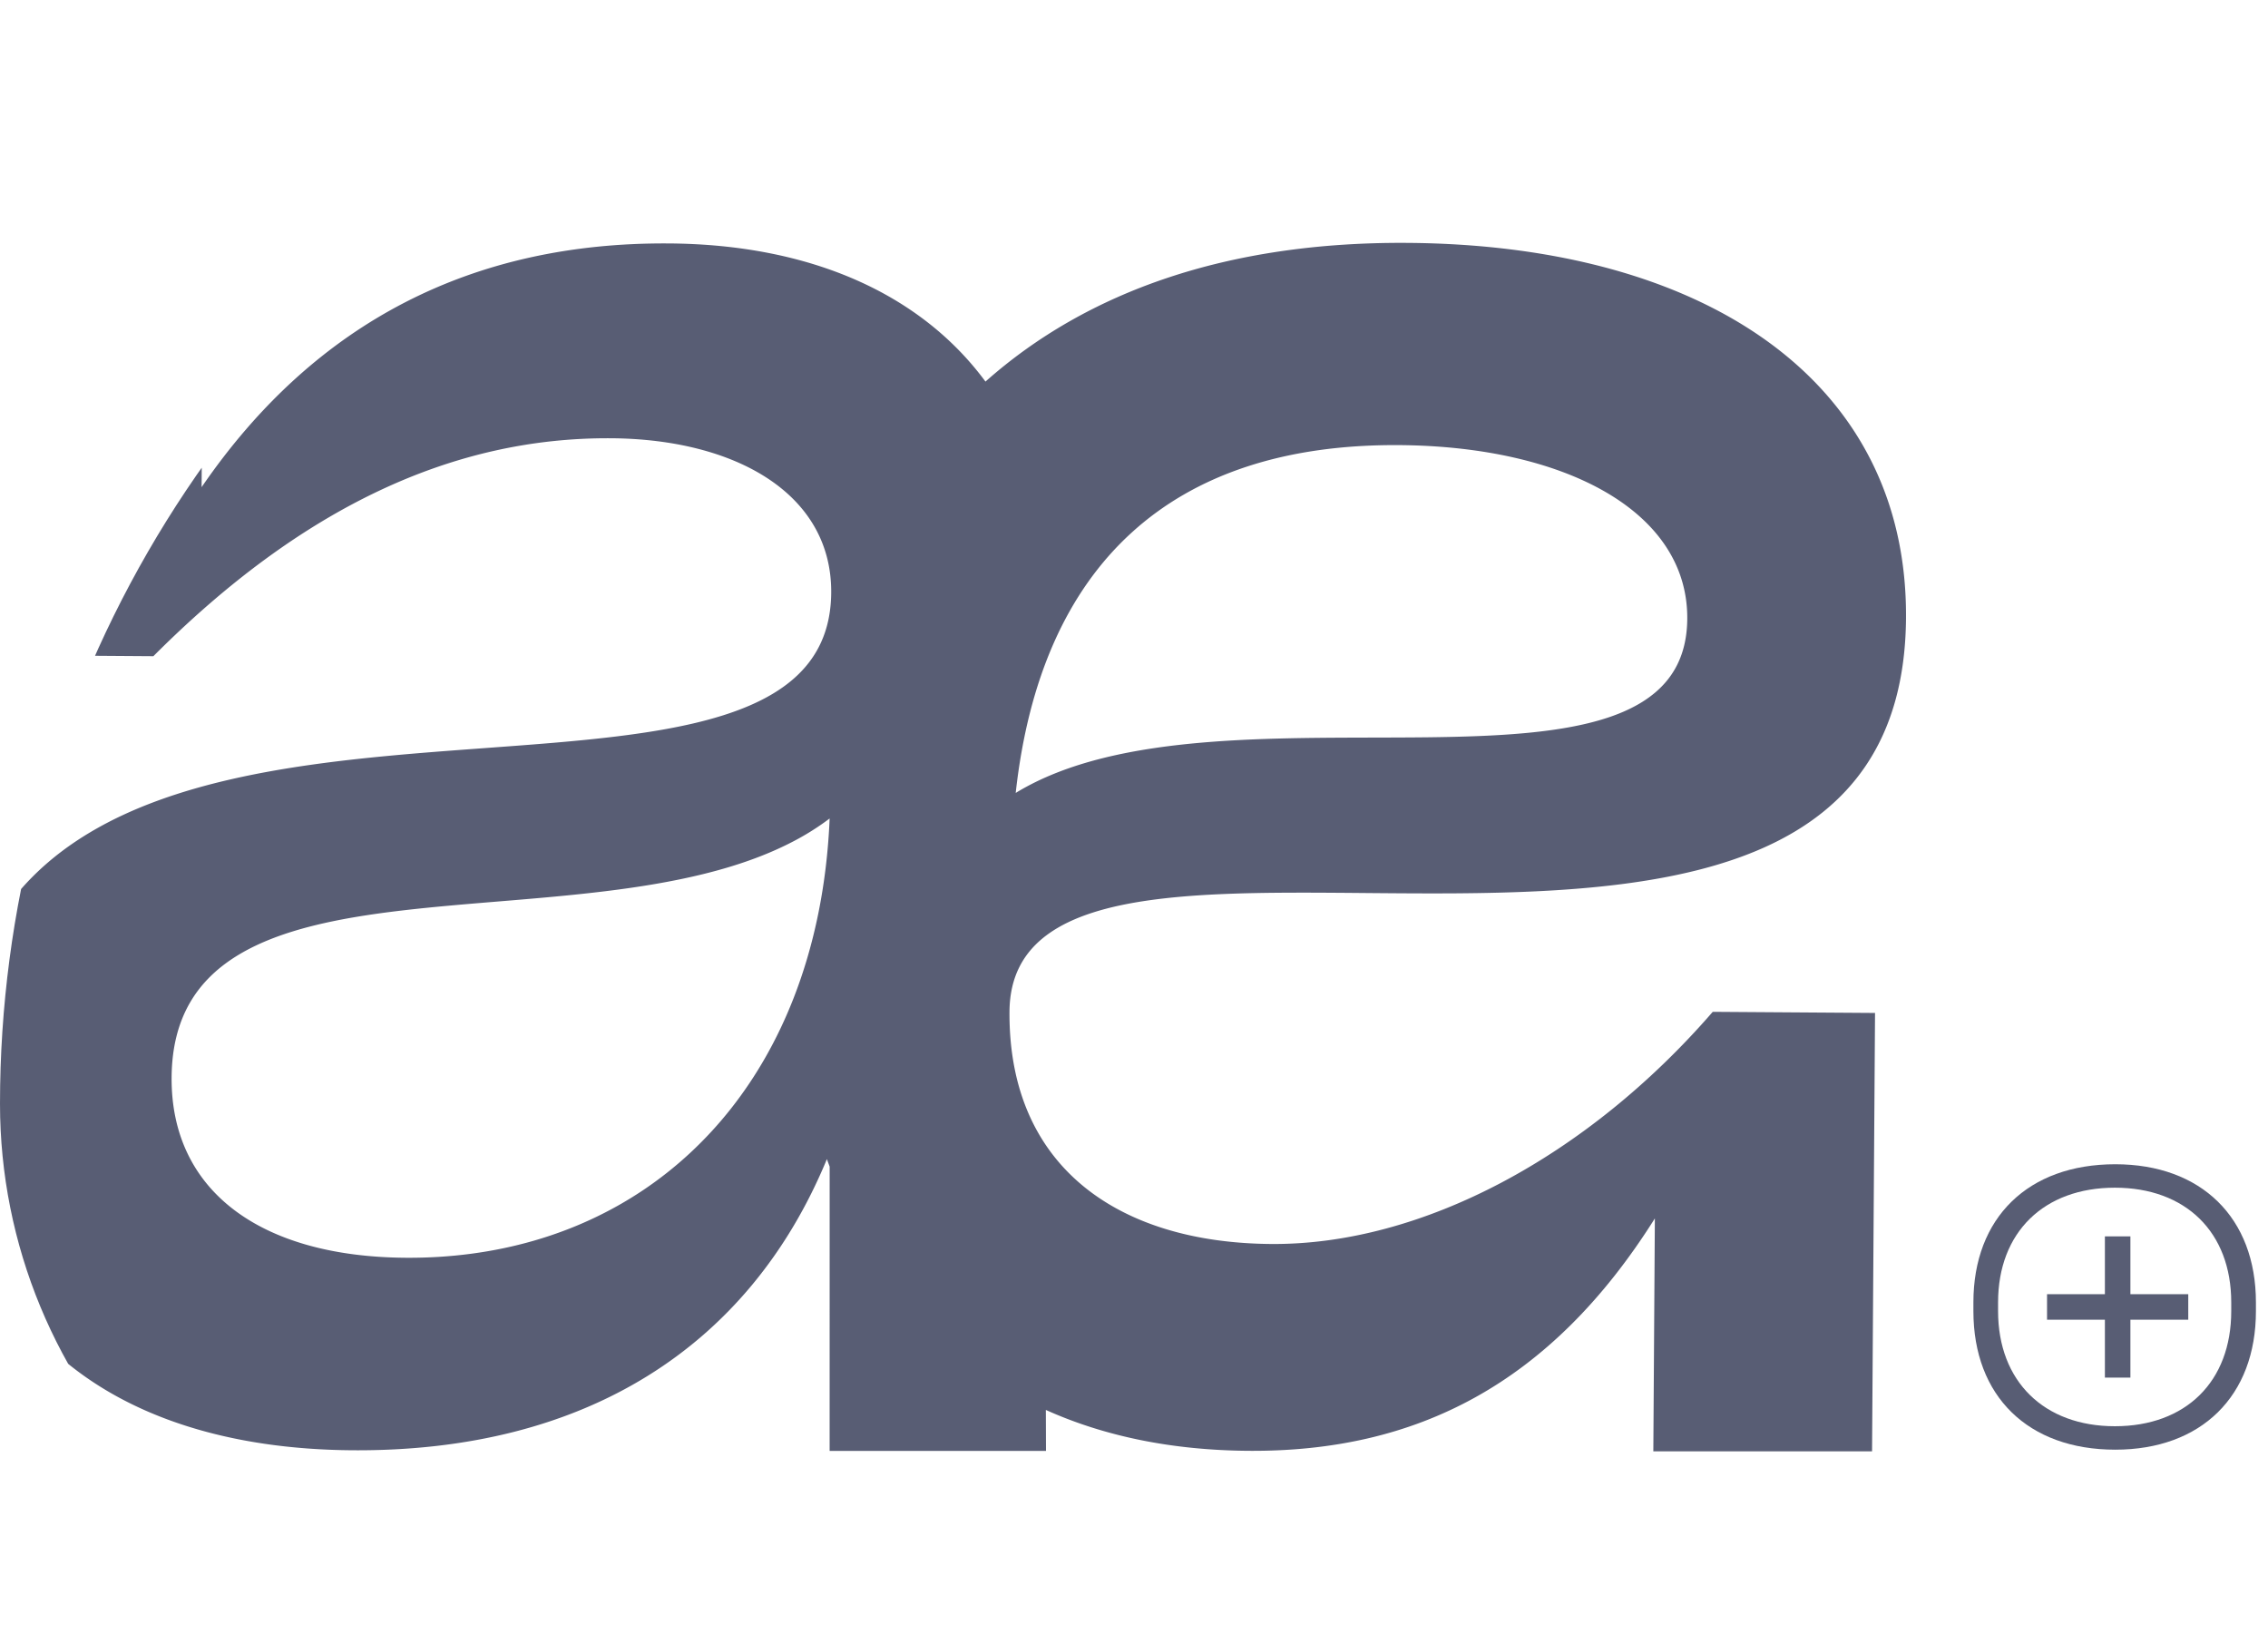 <svg xmlns="http://www.w3.org/2000/svg" xmlns:xlink="http://www.w3.org/1999/xlink" width="933" height="672" viewBox="0 0 933 672"><defs><clipPath id="a"><path d="M454.054,0h24.892A454.054,454.054,0,0,1,933,454.054V672a0,0,0,0,1,0,0H217.946A217.946,217.946,0,0,1,0,454.054v0A454.054,454.054,0,0,1,454.054,0Z" transform="translate(-205 747)" fill="#fff" stroke="#707070" stroke-width="1"/></clipPath><clipPath id="b"><rect width="947.473" height="497.098" fill="#585d74"/></clipPath></defs><g transform="translate(205 -747)" clip-path="url(#a)"><g transform="translate(-224.441 846.902)" style="isolation:isolate"><g clip-path="url(#b)"><path d="M803.527,154.307C804.2,56.589,720.414.856,598.5.009,524.834-.5,466.794,19.795,424.841,57.062,398.318,21.1,353.094.639,294.646.234c-80.3-.56-145.356,31.886-192.271,100.258l.661-94.818L14.02,5.609,12.876,169.53l69.66.489c61.384-61.5,123.509-90.1,188.336-89.645,51.275.357,90.793,22.888,90.509,63.522C360.514,268.7,1.546,128.814,0,350.373-.64,443.261,62.857,495.948,164.445,496.655c95.628.667,163.178-42.364,195.163-119.768.366,1.049.762,2.065,1.136,3.1l-.011,116.946h89.009l-.059-16.866c24,10.807,51.866,16.6,83.443,16.815,68.692.478,124.038-27.2,167.085-95.594l-.63,95.811h89.977l1.226-180.328-66.757-.464c-51.7,59.629-119.683,95.926-181.6,95.5-62.892-.439-108.148-31.715-107.706-95.572.807-116.1,367.4,40.288,368.808-161.924M345.8,310.946c-26.387,67.275-85.108,107.04-159.519,106.522-59.986-.416-96.565-27.76-96.241-74.205.689-99.079,167.752-51.824,254.913-96.635a106.286,106.286,0,0,0,15.78-9.851C359.591,264.14,354.407,289,345.8,310.946M595.023,83.193c67.73.473,118.823,26.953,118.519,71.457-.6,86.109-191.72,19.954-276.263,71.615,10.334-93.78,63.9-143.725,157.744-143.072" transform="translate(-0.001 -0.001)" fill="#585d74"/><path d="M353.886,134.741c-35.866,0-58.366,21.994-58.366,56.842v3.553c0,35.02,22.5,57.013,58.366,57.013,35.355,0,57.857-21.993,57.857-57.013v-3.553c0-34.848-22.5-56.842-57.857-56.842m47.706,60.394c0,29.1-18.776,47.368-47.875,47.368s-48.046-18.438-48.046-47.368v-3.553c0-28.93,18.947-47.2,48.046-47.2s47.875,18.267,47.875,47.2Z" transform="translate(535.729 244.263)" fill="#585d74"/><path d="M340.584,145.284H330.089v23.8h-23.8v10.495h23.8v23.8h10.495v-23.8h23.8V169.084h-23.8Z" transform="translate(555.253 263.377)" fill="#585d74"/></g></g></g></svg>